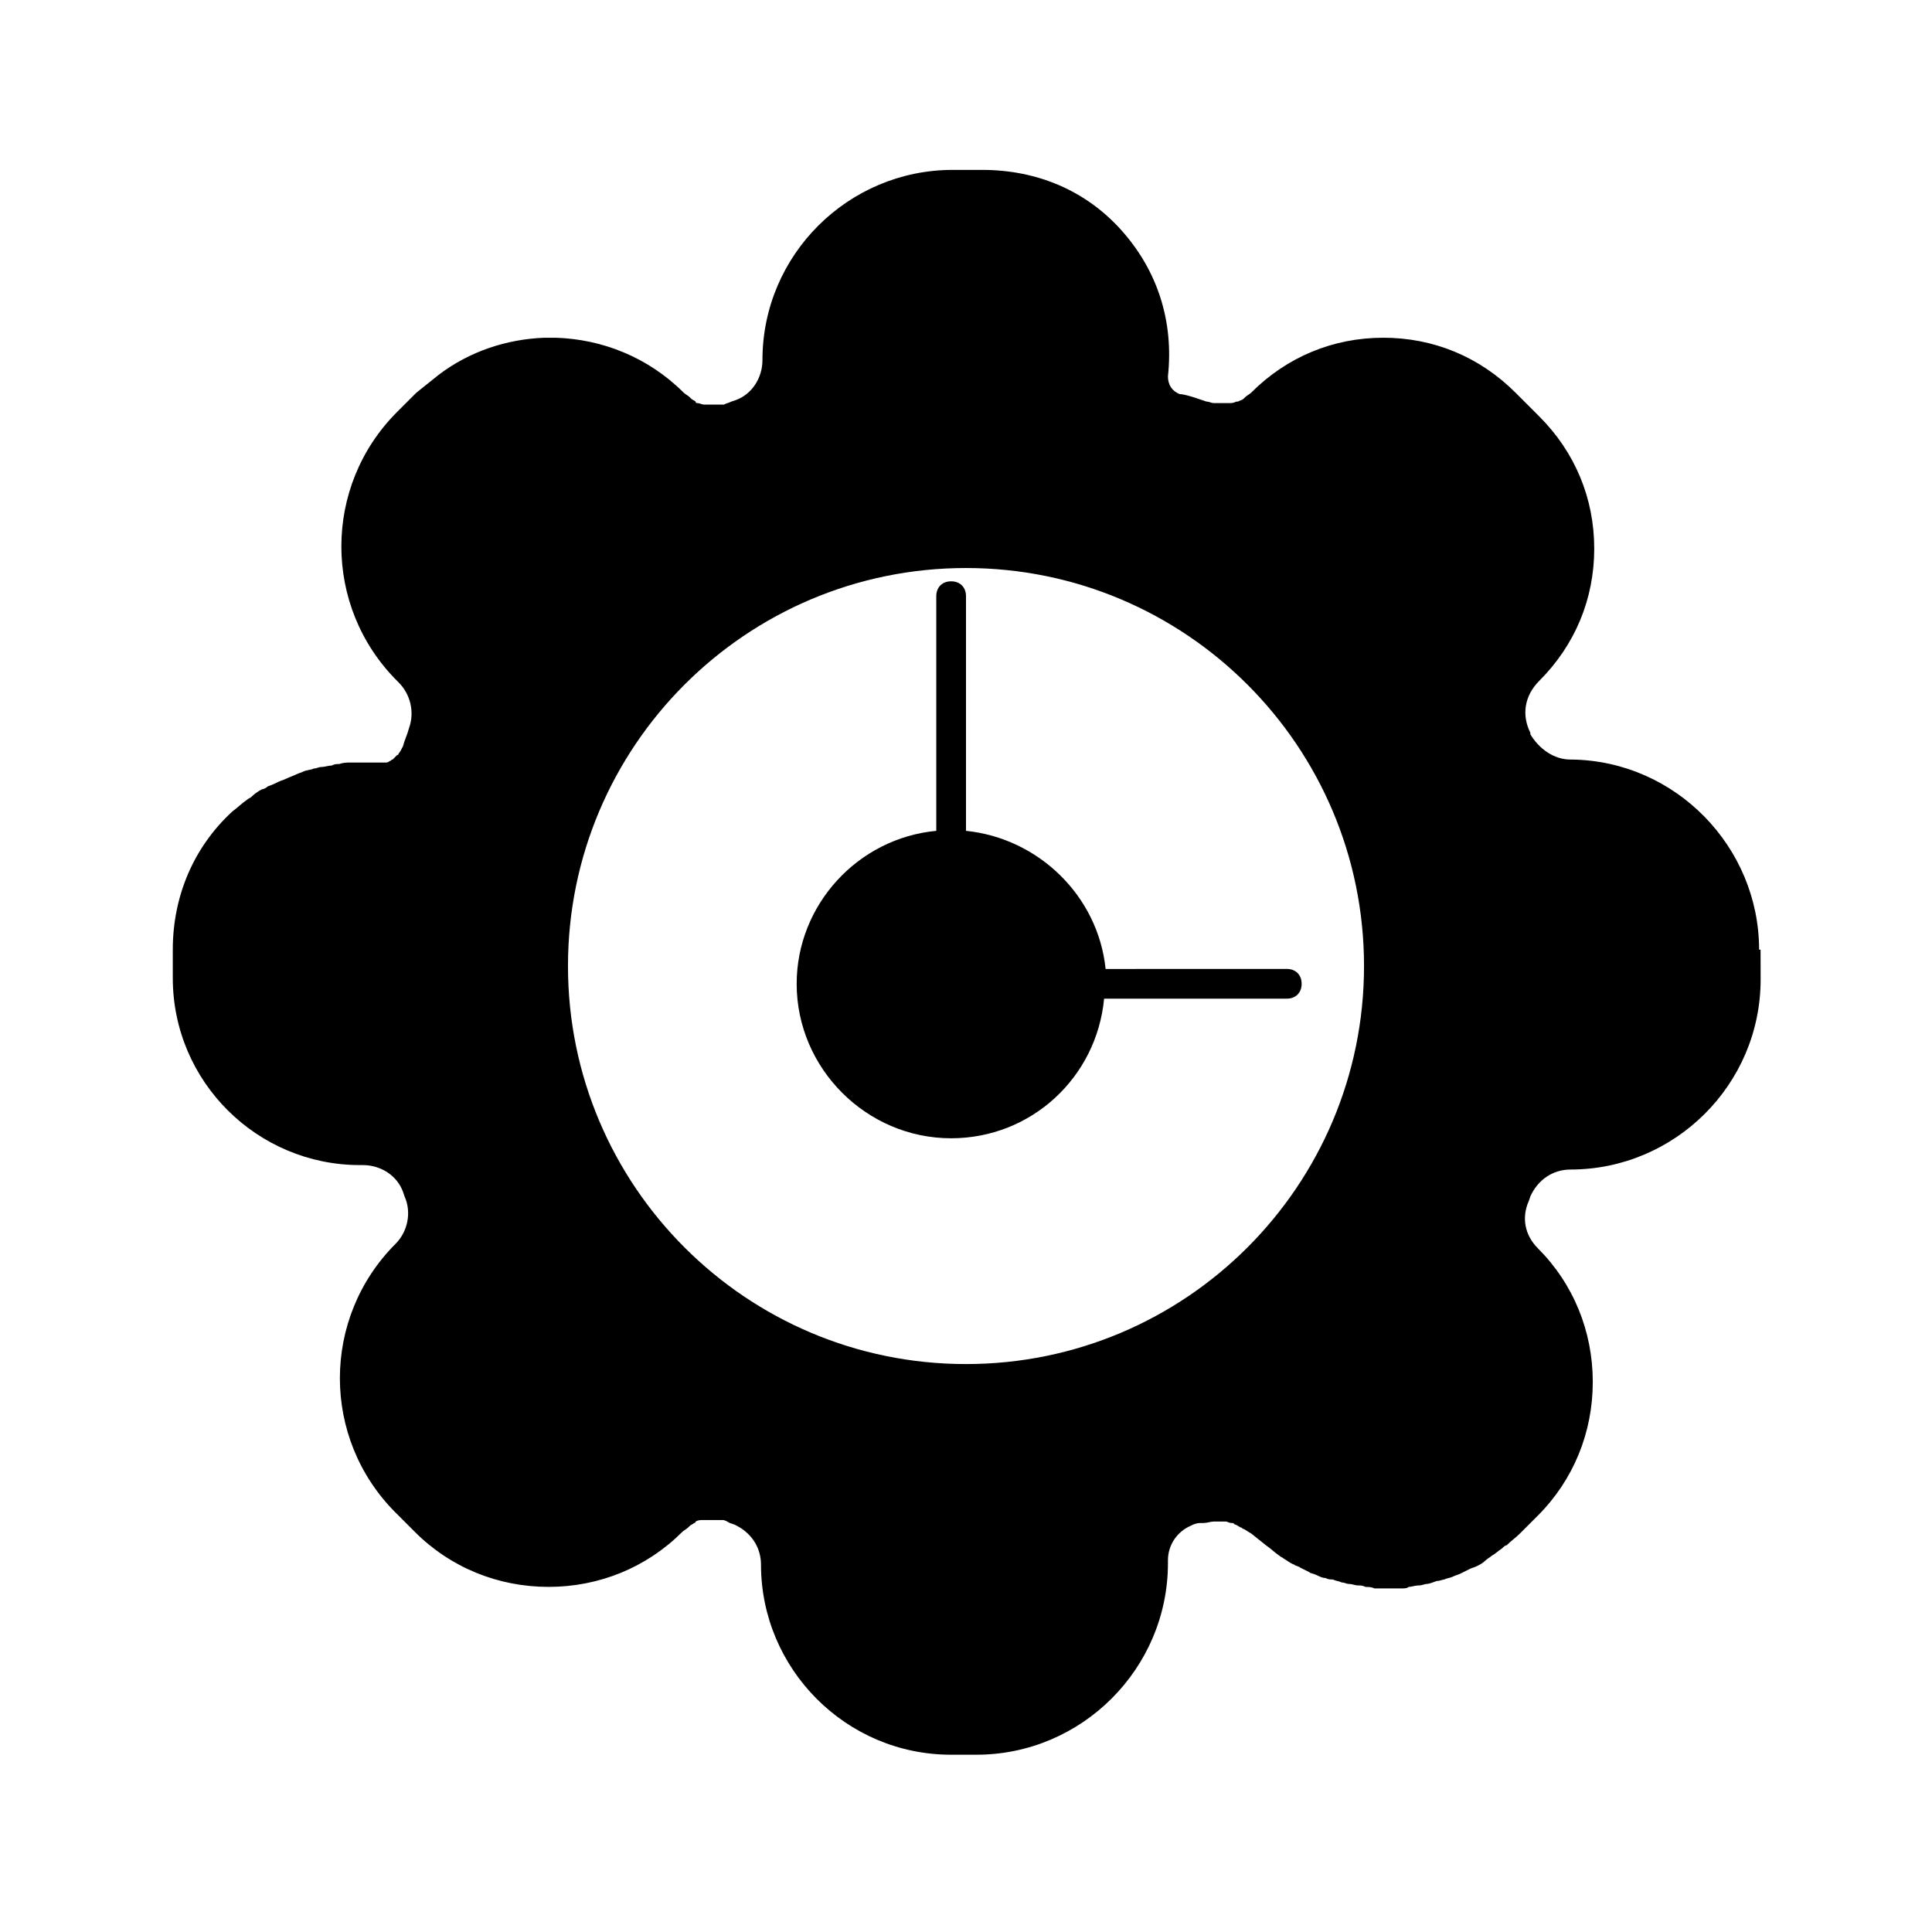 <?xml version="1.0" encoding="UTF-8"?>
<!-- Uploaded to: ICON Repo, www.svgrepo.com, Generator: ICON Repo Mixer Tools -->
<svg fill="#000000" width="800px" height="800px" version="1.1" viewBox="144 144 512 512" xmlns="http://www.w3.org/2000/svg">
 <g>
  <path d="m610.18 395.67c0-27.16-22.043-49.988-49.594-50.383h-0.395c-4.328 0-8.266-2.754-10.629-6.691v-0.395c-2.363-4.723-1.574-9.84 2.363-13.777 9.445-9.445 14.562-21.648 14.562-35.031s-5.117-25.586-14.562-35.031l-6.297-6.297c-9.445-9.445-21.648-14.562-35.031-14.562-13.383 0-25.586 5.117-35.031 14.562-0.395 0.395-1.18 0.789-1.574 1.18l-0.395 0.395c-0.395 0.395-0.789 0.395-1.574 0.789h-0.395c-0.789 0.395-1.18 0.395-1.969 0.395h-0.395-1.574-0.395-1.18-0.395c-0.789 0-1.18-0.395-1.969-0.395-2.363-0.789-4.328-1.574-6.691-1.969h-0.395c-1.969-0.789-3.148-2.363-3.148-4.723 1.574-14.562-2.754-27.945-12.203-38.574-9.445-10.629-22.434-16.137-37-16.137h-7.871c-27.551 0-50.383 22.434-50.383 50.383 0 4.723-2.754 9.055-7.086 10.629l-1.18 0.395c-0.789 0.395-1.18 0.395-1.969 0.789h-0.789-1.574-0.789-1.969c-0.789 0-1.18-0.395-1.969-0.395 0 0-0.395 0-0.395-0.395-0.395-0.395-0.789-0.395-1.18-0.789l-0.395-0.395c-0.395-0.395-1.18-0.789-1.574-1.18-9.445-9.445-21.648-14.168-33.852-14.562h-1.574-1.574c-9.84 0.395-19.68 3.543-27.945 9.84-1.969 1.574-3.938 3.148-5.902 4.723l-5.117 5.117c-19.68 19.68-19.68 51.562 0 71.242l0.395 0.395c3.148 3.148 4.328 7.871 2.754 12.203-0.395 1.574-1.18 3.148-1.574 4.723-0.395 0.789-0.789 1.574-1.18 1.969 0 0.395-0.395 0.395-0.395 0.395-0.395 0.395-0.789 0.789-1.18 1.18-0.395 0-0.395 0.395-0.789 0.395-0.395 0.395-0.789 0.395-1.18 0.395h-0.789-1.574-3.938-0.789-1.969c-1.18 0-1.969 0-3.148 0.395-0.789 0-1.18 0-1.969 0.395-0.789 0-1.969 0.395-2.754 0.395-0.789 0-1.18 0.395-1.969 0.395-0.789 0.395-1.969 0.395-2.754 0.789-0.789 0.395-1.18 0.395-1.969 0.789-0.789 0.395-1.969 0.789-2.754 1.18-0.789 0.395-1.18 0.395-1.969 0.789-0.789 0.395-1.574 0.789-2.754 1.18-0.395 0.395-1.18 0.789-1.574 0.789-0.789 0.395-1.969 1.18-2.754 1.969-0.395 0.395-0.789 0.395-1.18 0.789-1.18 0.789-2.363 1.969-3.938 3.148-10.234 9.445-15.742 22.434-15.742 36.605v7.477c0 27.551 22.434 49.594 49.594 49.594h0.789c4.723 0 9.055 2.754 10.629 7.086l0.395 1.18c1.969 4.328 0.789 9.445-2.363 12.594-19.68 19.68-19.68 51.562 0 71.242l5.117 5.117c9.445 9.445 22.043 14.562 35.426 14.562 13.383 0 25.977-5.117 35.426-14.562 0.395-0.395 1.18-0.789 1.574-1.18l0.395-0.395c0.395-0.395 0.789-0.395 1.18-0.789 0 0 0.395 0 0.395-0.395 0.789-0.395 1.18-0.395 1.969-0.395h1.969 0.789 1.574 0.789c0.789 0 1.18 0.395 1.969 0.789l1.18 0.395c4.328 1.969 7.086 5.902 7.086 10.629 0 27.551 22.434 50.383 50.383 50.383h6.691c27.945 0 50.773-22.828 50.773-50.773v-0.789c0-3.938 2.363-7.477 5.902-9.055 0.789-0.395 1.574-0.789 2.754-0.789h0.789c0.789 0 1.969-0.395 2.754-0.395h0.789 1.574 0.789c0.395 0 0.789 0.395 1.574 0.395 0.395 0 0.395 0 0.789 0.395 0.395 0 0.789 0.395 1.574 0.789 0.395 0 0.395 0.395 0.789 0.395 0.789 0.395 1.18 0.789 1.969 1.18l3.938 3.148c1.18 0.789 2.363 1.969 3.543 2.754 0.395 0.395 0.789 0.395 1.18 0.789 0.789 0.395 1.574 1.18 2.754 1.574 0.395 0.395 1.18 0.395 1.574 0.789 0.789 0.395 1.574 0.789 2.363 1.18 0.395 0.395 1.18 0.395 1.969 0.789s1.574 0.789 2.363 0.789c0.789 0.395 1.18 0.395 1.969 0.395 0.789 0.395 1.574 0.395 2.363 0.789 0.789 0 1.18 0.395 1.969 0.395 0.789 0 1.574 0.395 2.363 0.395 0.789 0 1.18 0 1.969 0.395 0.789 0 1.574 0 2.363 0.395h1.969 1.18 1.18 2.754c0.789 0 1.574 0 1.969-0.395 0.789 0 1.574-0.395 2.754-0.395 0.789 0 1.574-0.395 1.969-0.395 0.789 0 1.574-0.395 2.754-0.789 0.789 0 1.574-0.395 1.969-0.395 0.789-0.395 1.574-0.395 2.363-0.789 0.789-0.395 1.18-0.395 1.969-0.789 0.789-0.395 1.574-0.789 2.363-1.18 0.789-0.395 1.18-0.395 1.969-0.789 0.789-0.395 1.574-0.789 2.363-1.574 0.395-0.395 1.18-0.789 1.574-1.18 0.789-0.395 1.574-1.18 2.754-1.969 0.395-0.395 0.789-0.789 1.18-0.789 1.18-1.18 2.363-1.969 3.543-3.148l4.723-4.723c9.445-9.445 14.562-22.043 14.562-35.426s-5.117-25.977-14.562-35.426c-3.543-3.543-4.328-8.266-2.363-12.594l0.395-1.18c1.969-4.328 5.902-7.086 10.629-7.086 27.551 0 50.383-22.434 50.383-50.383l-0.016-7.883zm-210.18 109.82c-58.254 0-105.48-47.23-105.48-105.48s47.23-105.48 105.48-105.48 105.48 47.23 105.48 105.48c0 58.25-47.234 105.48-105.48 105.48z"/>
  <path d="m400 364.18v-62.188c0-2.363-1.574-3.938-3.938-3.938s-3.938 1.574-3.938 3.938v62.188c-20.859 1.969-37 19.68-37 40.539 0 22.434 18.5 40.934 40.934 40.934 21.254 0 38.574-16.137 40.539-37h48.414c2.363 0 3.938-1.574 3.938-3.938 0-2.363-1.574-3.938-3.938-3.938l-48.016 0.008c-1.969-19.285-17.711-34.637-36.996-36.605z"/>
 </g>
</svg>